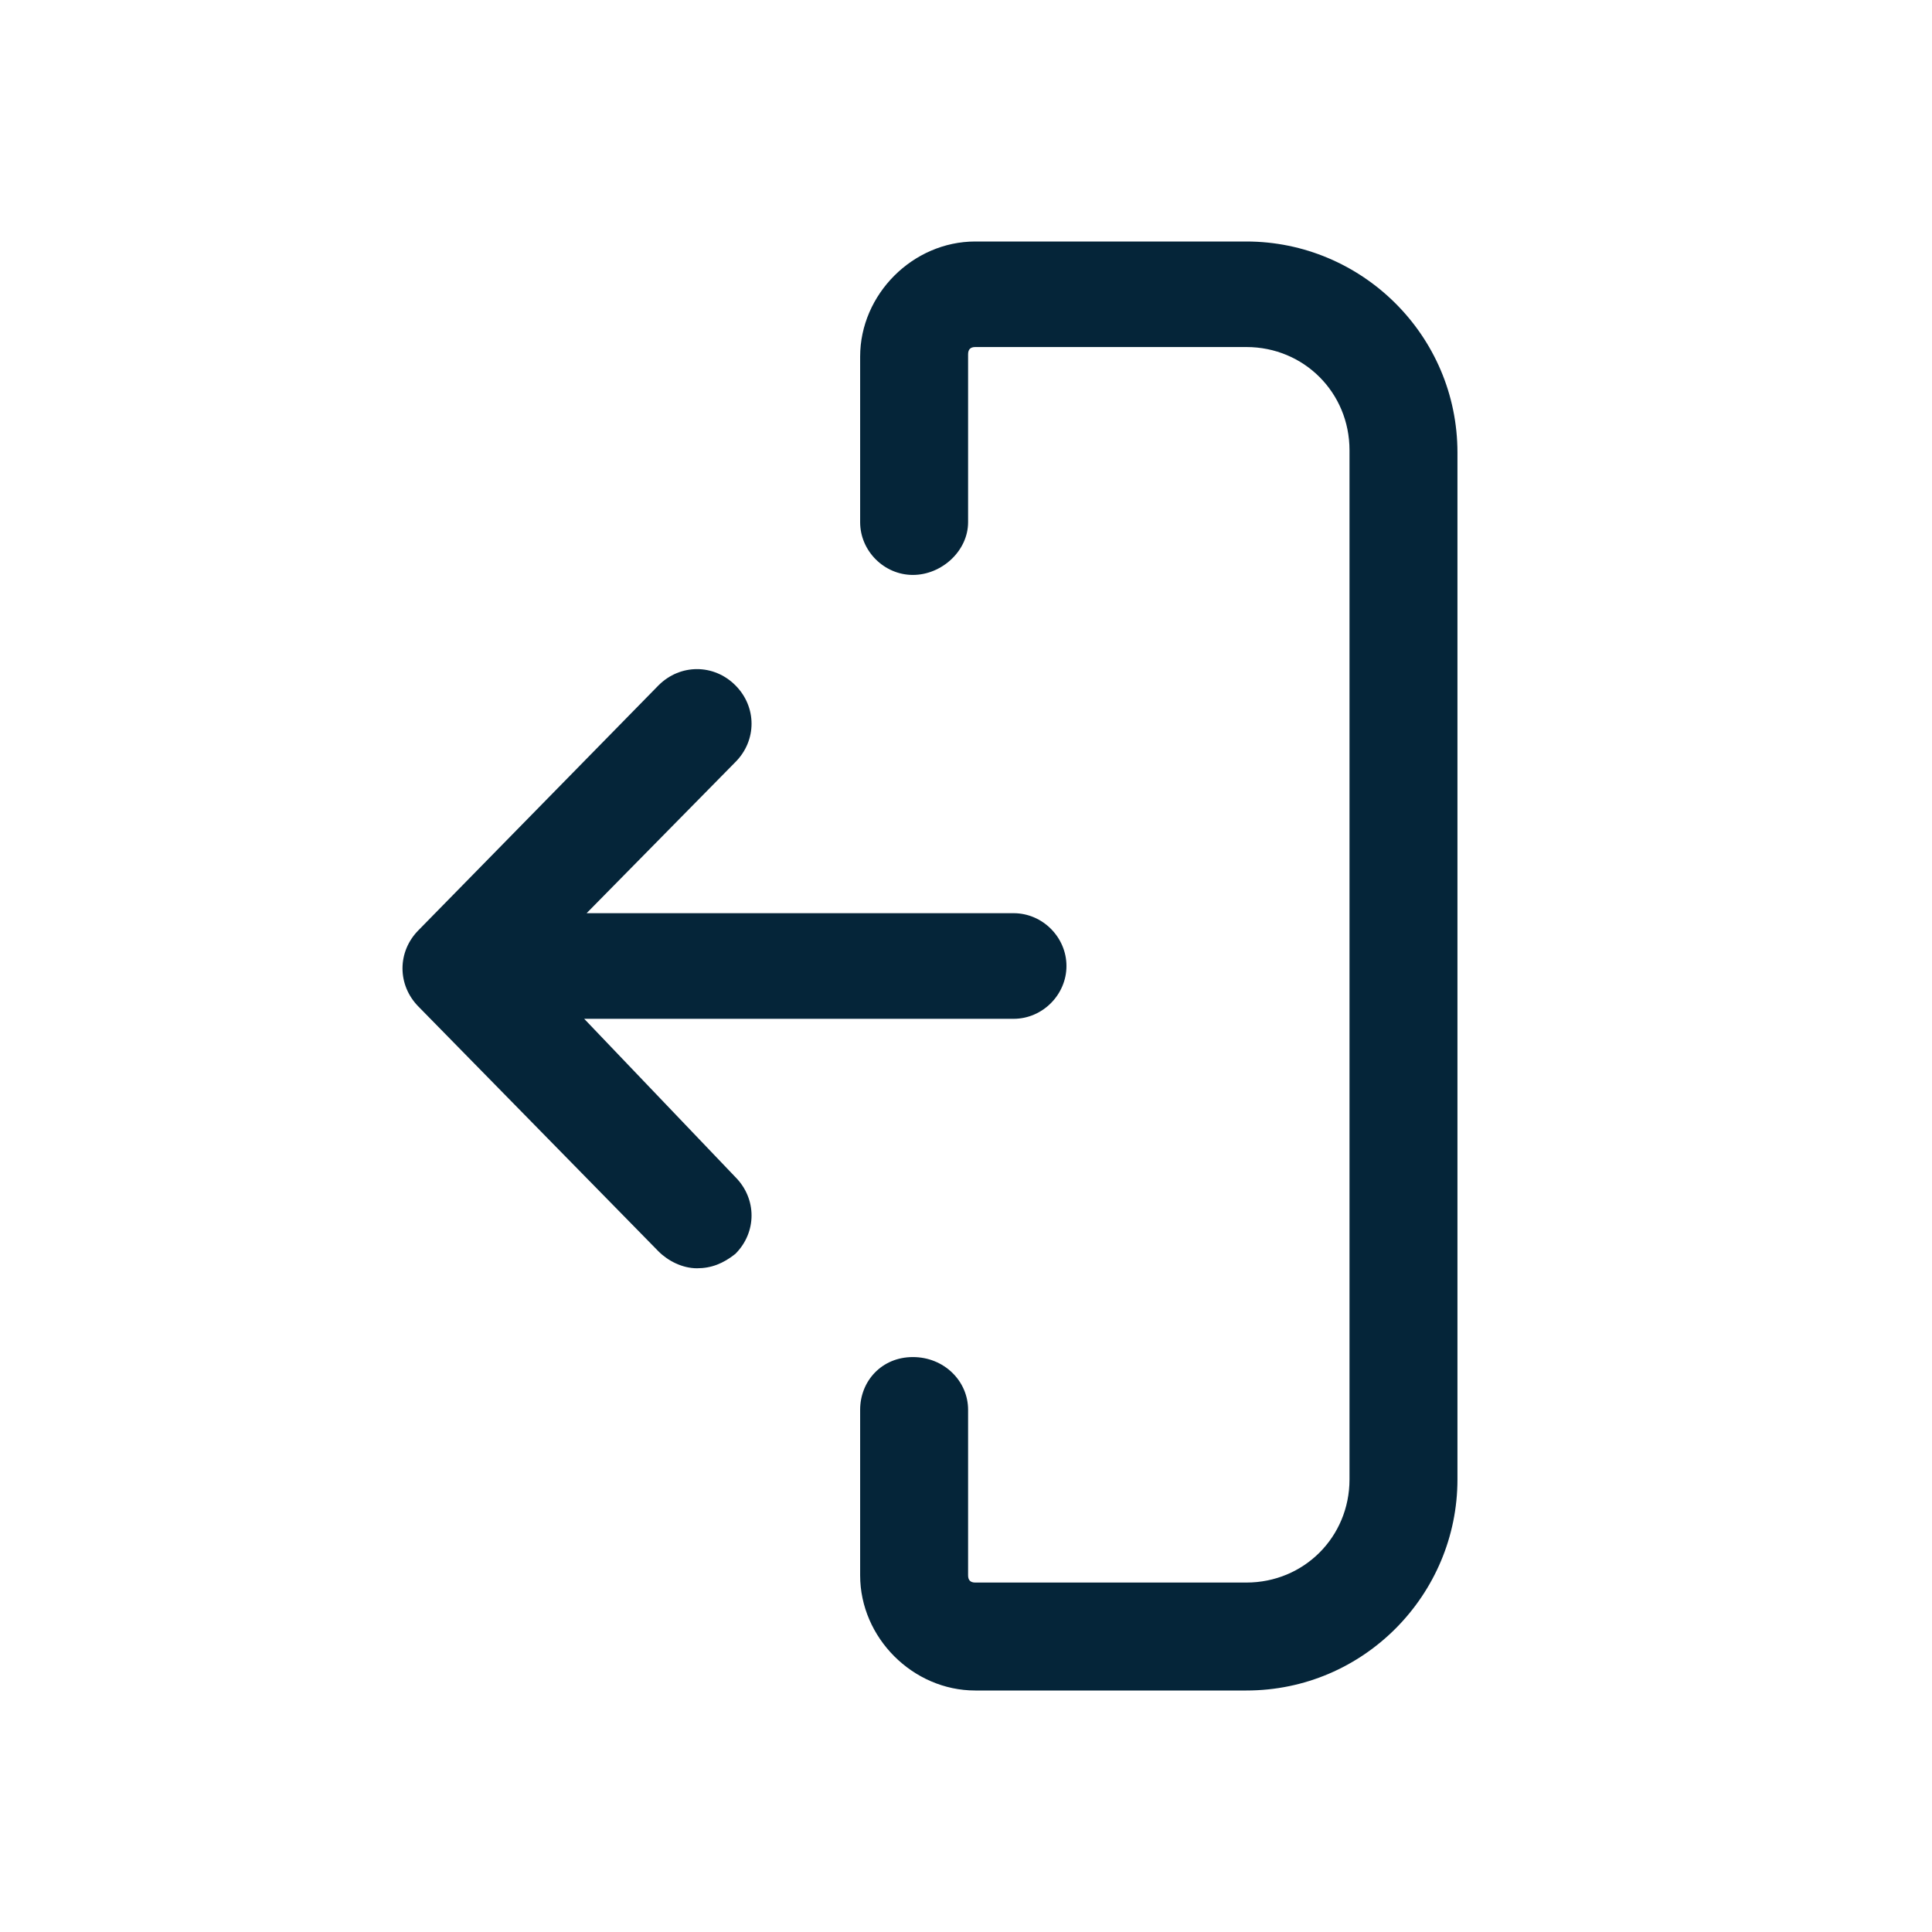 <svg width="24" height="24" viewBox="0 0 24 24" fill="none" xmlns="http://www.w3.org/2000/svg">
<path d="M15.483 3H12.115C11.34 3 10.685 3.656 10.685 4.43V6.487C10.685 6.844 10.983 7.142 11.34 7.142C11.698 7.142 12.026 6.844 12.026 6.487V4.401C12.026 4.341 12.055 4.311 12.115 4.311H15.483C16.198 4.311 16.764 4.877 16.764 5.593V18.378C16.764 19.093 16.198 19.659 15.483 19.659H12.115C12.055 19.659 12.026 19.629 12.026 19.57V17.513C12.026 17.156 11.728 16.858 11.34 16.858C10.953 16.858 10.685 17.156 10.685 17.513V19.57C10.685 20.344 11.34 21 12.115 21H15.483C16.943 21 18.105 19.808 18.105 18.378V5.623C18.105 4.162 16.913 3 15.483 3Z" fill="#052539"/>
<path d="M7.257 12.656H12.592C12.95 12.656 13.248 12.357 13.248 12C13.248 11.642 12.95 11.344 12.592 11.344H7.287L9.135 9.467C9.403 9.199 9.403 8.781 9.135 8.513C8.867 8.245 8.45 8.245 8.181 8.513L5.201 11.553C4.933 11.821 4.933 12.238 5.201 12.507L8.181 15.546C8.3 15.665 8.479 15.755 8.658 15.755C8.837 15.755 8.986 15.695 9.135 15.576C9.403 15.308 9.403 14.891 9.135 14.622L7.257 12.656Z" fill="#052539"/>
</svg>
